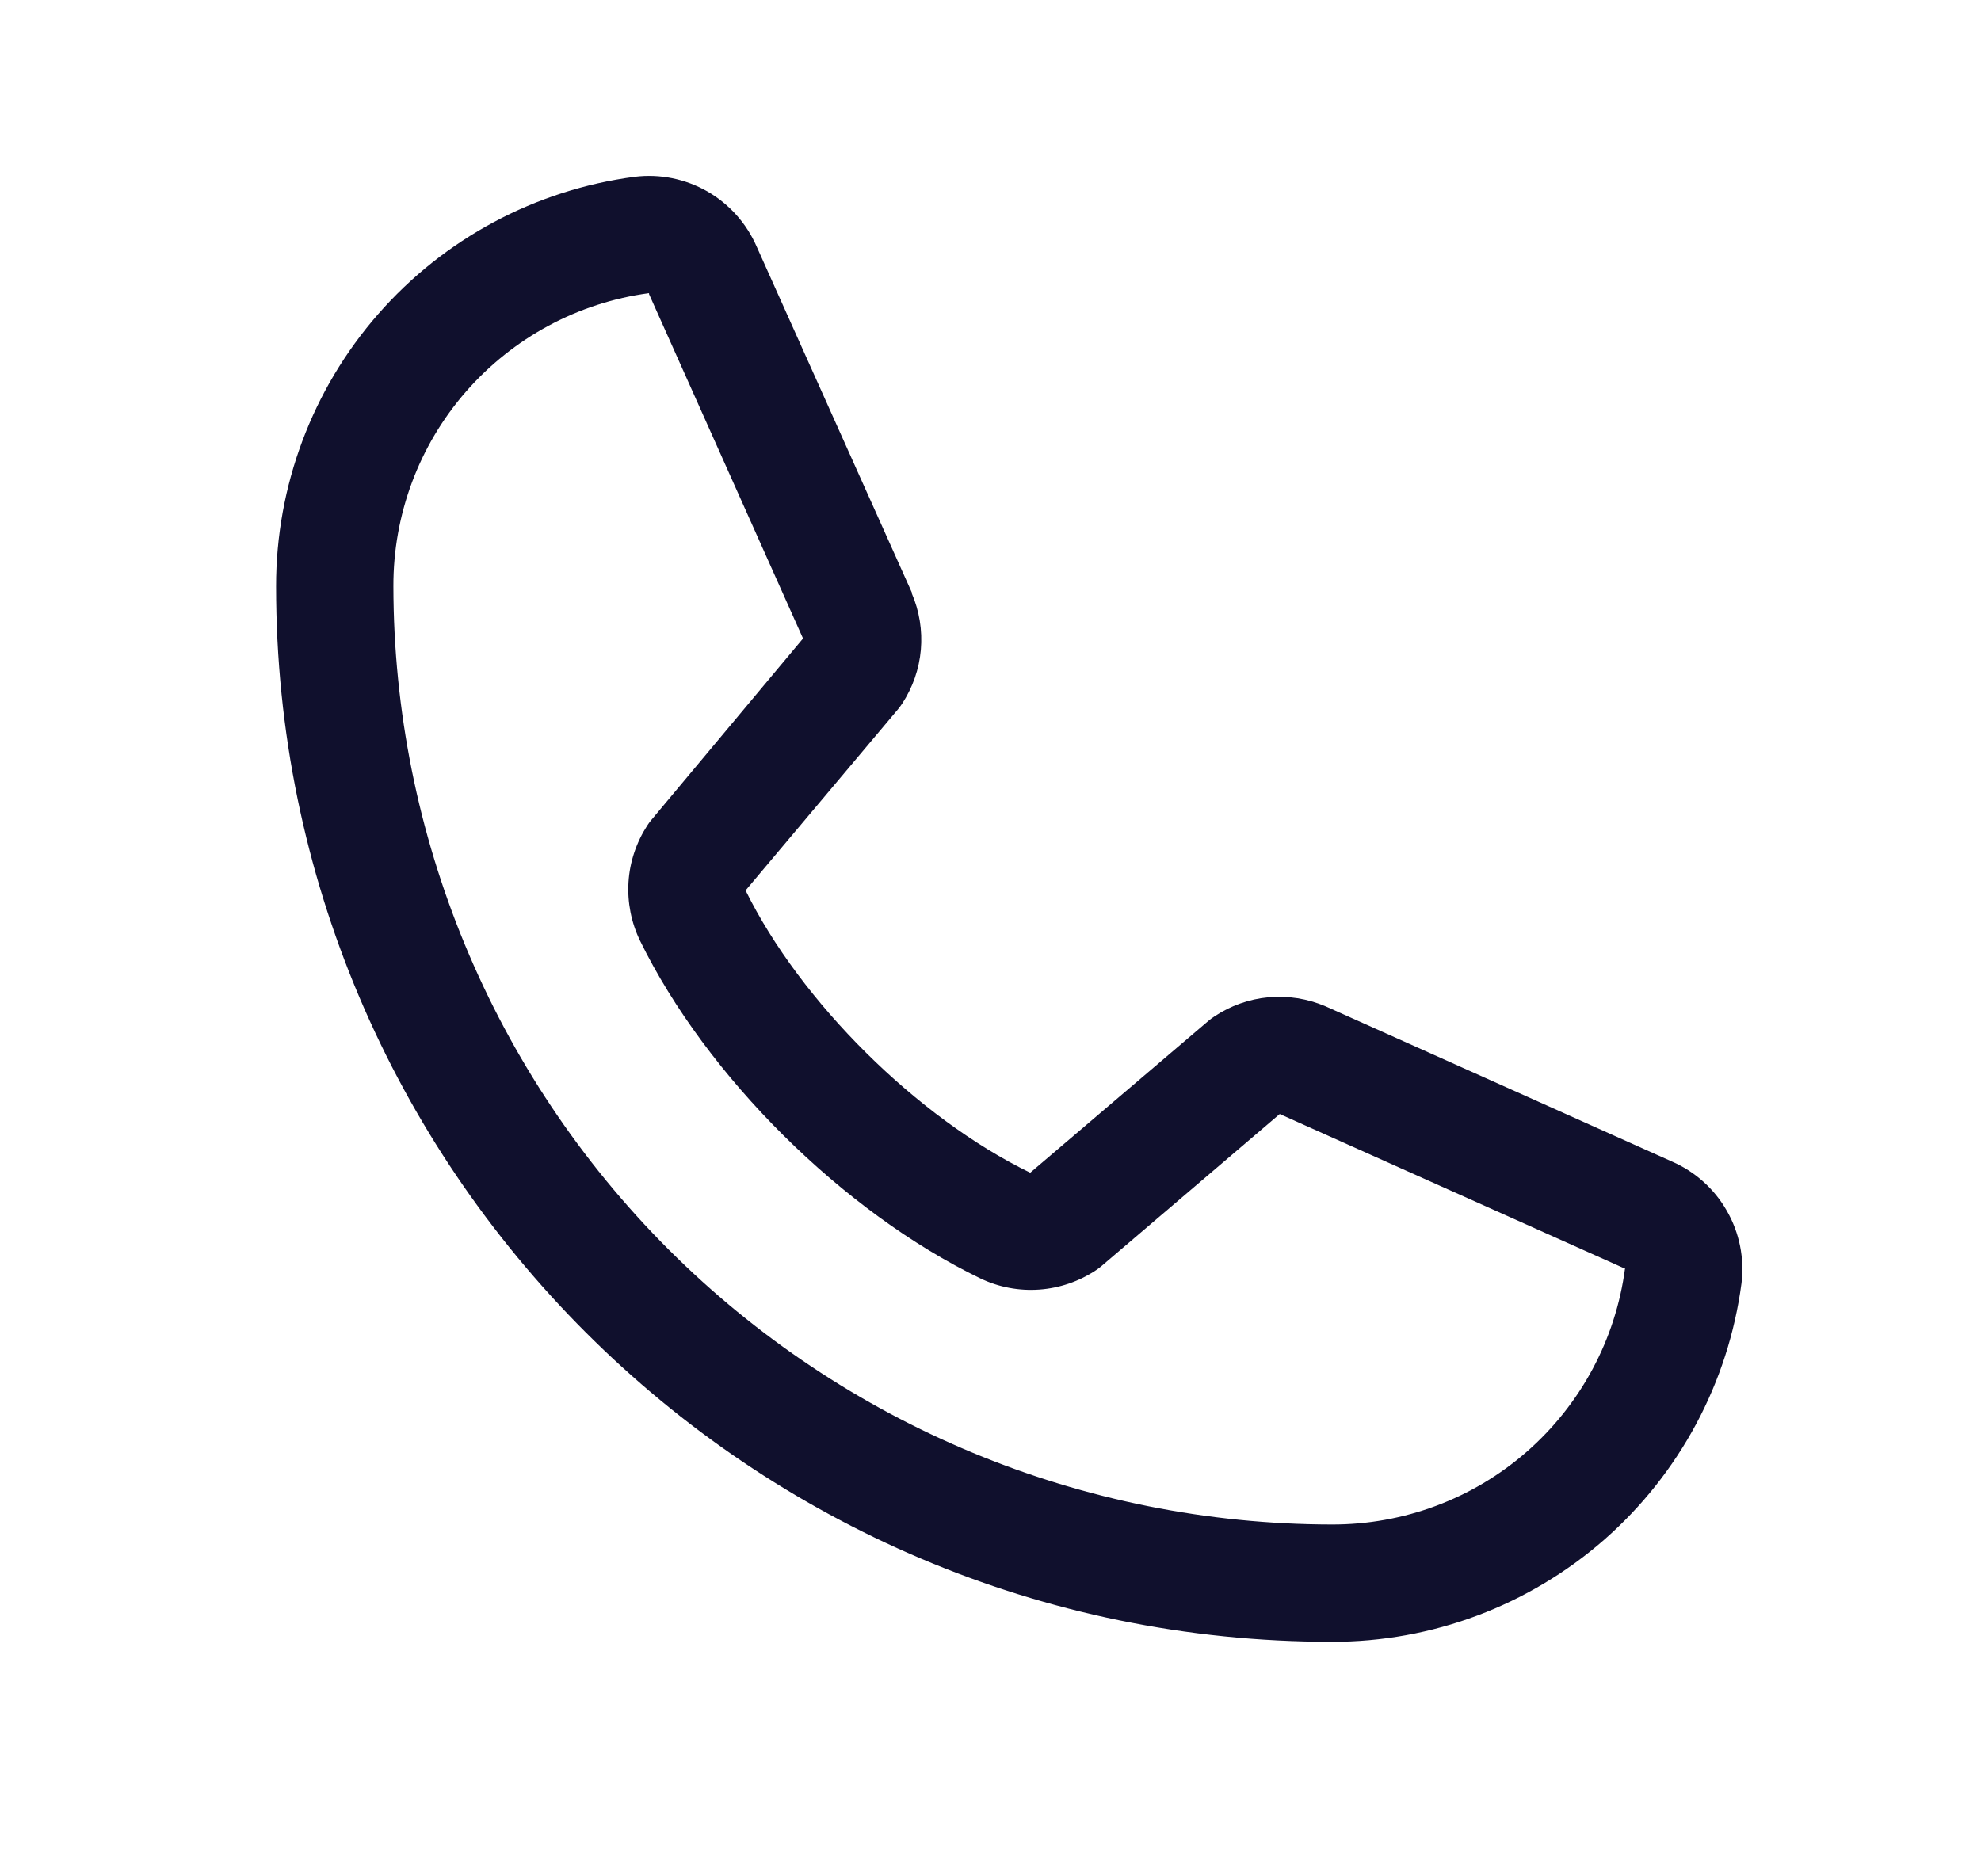 <svg width="19" height="18" viewBox="0 0 19 18" fill="none" xmlns="http://www.w3.org/2000/svg">
<path d="M16.034 11.142L12.721 9.657L12.712 9.653C12.54 9.58 12.353 9.55 12.166 9.567C11.98 9.584 11.801 9.648 11.646 9.752C11.627 9.764 11.61 9.777 11.593 9.791L9.881 11.25C8.797 10.723 7.678 9.612 7.151 8.542L8.612 6.805C8.626 6.787 8.64 6.77 8.652 6.751C8.754 6.595 8.816 6.418 8.832 6.233C8.848 6.048 8.818 5.862 8.745 5.692V5.683L7.257 2.365C7.16 2.142 6.994 1.957 6.784 1.836C6.573 1.716 6.329 1.666 6.088 1.696C5.135 1.821 4.261 2.289 3.628 3.012C2.995 3.735 2.647 4.664 2.648 5.625C2.648 11.208 7.191 15.75 12.773 15.75C13.734 15.752 14.663 15.403 15.386 14.771C16.109 14.137 16.577 13.263 16.703 12.31C16.732 12.069 16.683 11.825 16.562 11.615C16.442 11.404 16.256 11.238 16.034 11.142ZM12.773 14.625C10.387 14.622 8.1 13.673 6.412 11.986C4.725 10.299 3.776 8.011 3.773 5.625C3.771 4.938 4.018 4.274 4.469 3.757C4.921 3.239 5.545 2.903 6.225 2.812C6.225 2.815 6.225 2.818 6.225 2.821L7.702 6.125L6.248 7.865C6.234 7.882 6.22 7.9 6.208 7.919C6.103 8.082 6.04 8.268 6.028 8.462C6.016 8.655 6.054 8.849 6.138 9.023C6.775 10.326 8.088 11.629 9.405 12.265C9.581 12.349 9.775 12.385 9.969 12.371C10.163 12.357 10.35 12.293 10.512 12.185C10.53 12.173 10.548 12.16 10.564 12.146L12.274 10.687L15.578 12.167C15.578 12.167 15.584 12.167 15.586 12.167C15.496 12.849 15.161 13.474 14.643 13.927C14.126 14.379 13.461 14.627 12.773 14.625Z" fill="#10102D"/>
</svg>
